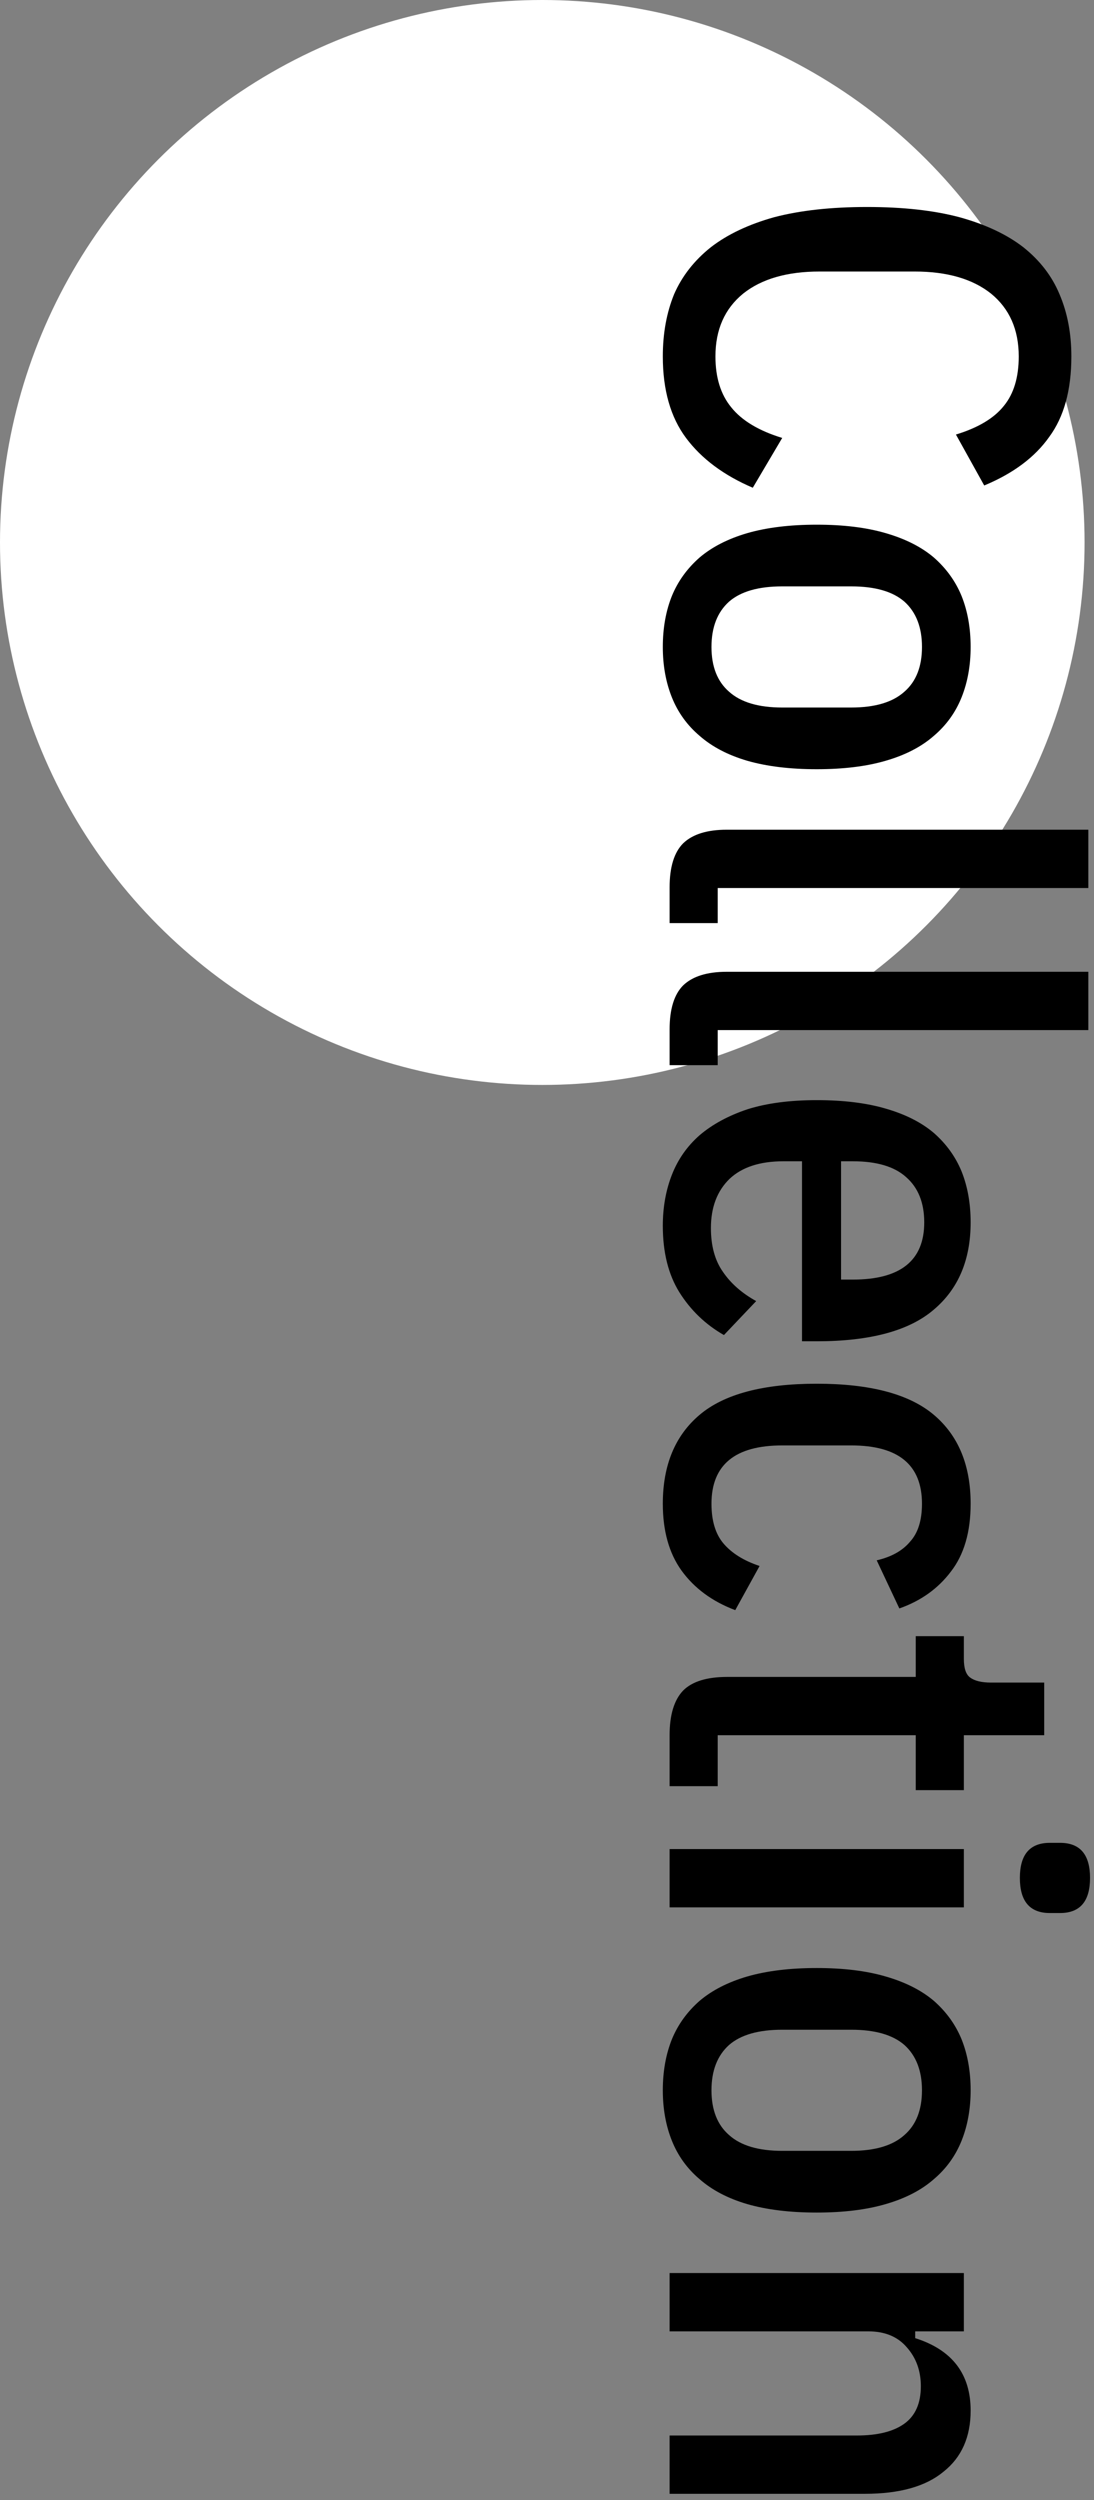 <svg width="116" height="265" viewBox="0 0 116 265" fill="none" xmlns="http://www.w3.org/2000/svg">
<rect x="0" y="0" width="116" height="265" fill="#808080" stroke="none"/>
<circle cx="57.5" cy="57.5" r="57.5" fill="white"/>
<path d="M70.28 37.78C70.28 35.34 70.68 33.14 71.48 31.18C72.32 29.26 73.62 27.6 75.38 26.2C77.14 24.84 79.38 23.78 82.1 23.02C84.86 22.3 88.14 21.94 91.94 21.94C95.74 21.94 99 22.3 101.72 23.02C104.48 23.78 106.74 24.84 108.5 26.2C110.26 27.6 111.54 29.26 112.34 31.18C113.18 33.14 113.6 35.34 113.6 37.78C113.6 41.34 112.82 44.18 111.26 46.3C109.74 48.46 107.44 50.18 104.36 51.46L101.36 46.06C103.72 45.34 105.42 44.32 106.46 43C107.5 41.72 108.02 39.98 108.02 37.78C108.02 34.94 107.04 32.72 105.08 31.12C103.12 29.56 100.42 28.78 96.98 28.78L86.9 28.78C83.46 28.78 80.76 29.56 78.8 31.12C76.84 32.72 75.86 34.94 75.86 37.78C75.86 40.02 76.42 41.82 77.54 43.18C78.66 44.58 80.46 45.66 82.94 46.42L79.82 51.7C76.74 50.38 74.38 48.62 72.74 46.42C71.1 44.22 70.28 41.34 70.28 37.78ZM70.28 68.575C70.28 66.575 70.6 64.775 71.24 63.175C71.88 61.614 72.86 60.255 74.18 59.094C75.5 57.974 77.18 57.114 79.22 56.514C81.3 55.914 83.76 55.614 86.6 55.614C89.44 55.614 91.88 55.914 93.92 56.514C96 57.114 97.7 57.974 99.02 59.094C100.34 60.255 101.32 61.614 101.96 63.175C102.6 64.775 102.92 66.575 102.92 68.575C102.92 70.534 102.6 72.314 101.96 73.915C101.32 75.514 100.34 76.874 99.02 77.995C97.7 79.154 96 80.034 93.92 80.635C91.88 81.234 89.44 81.534 86.6 81.534C83.76 81.534 81.3 81.234 79.22 80.635C77.18 80.034 75.5 79.154 74.18 77.995C72.86 76.874 71.88 75.514 71.24 73.915C70.6 72.314 70.28 70.534 70.28 68.575ZM75.44 68.575C75.44 70.654 76.06 72.234 77.3 73.314C78.54 74.434 80.42 74.995 82.94 74.995L90.26 74.995C92.78 74.995 94.66 74.434 95.9 73.314C97.14 72.234 97.76 70.654 97.76 68.575C97.76 66.495 97.14 64.894 95.9 63.775C94.66 62.694 92.78 62.154 90.26 62.154L82.94 62.154C80.42 62.154 78.54 62.694 77.3 63.775C76.06 64.894 75.44 66.495 75.44 68.575ZM71 94.066C71 91.906 71.48 90.346 72.44 89.386C73.44 88.426 74.98 87.946 77.06 87.946L115.4 87.946L115.4 94.126L76.1 94.126L76.1 97.846L71 97.846L71 94.066ZM71 109.125C71 106.965 71.48 105.405 72.44 104.445C73.44 103.485 74.98 103.005 77.06 103.005L115.4 103.005L115.4 109.185L76.1 109.185L76.1 112.905L71 112.905L71 109.125ZM70.28 129.931C70.28 127.971 70.6 126.171 71.24 124.531C71.88 122.891 72.86 121.491 74.18 120.331C75.54 119.171 77.24 118.251 79.28 117.571C81.32 116.931 83.76 116.611 86.6 116.611C89.44 116.611 91.88 116.911 93.92 117.511C96 118.111 97.7 118.971 99.02 120.091C100.34 121.251 101.32 122.611 101.96 124.171C102.6 125.771 102.92 127.571 102.92 129.571C102.92 133.531 101.62 136.611 99.02 138.811C96.42 141.051 92.28 142.171 86.6 142.171L85.04 142.171L85.04 123.091L83.06 123.091C80.58 123.091 78.68 123.711 77.36 124.951C76.04 126.231 75.38 127.971 75.38 130.171C75.38 132.051 75.8 133.591 76.64 134.791C77.48 136.031 78.66 137.071 80.18 137.911L76.76 141.511C74.8 140.391 73.22 138.871 72.02 136.951C70.86 135.071 70.28 132.731 70.28 129.931ZM98 129.571C98 127.491 97.36 125.891 96.08 124.771C94.84 123.651 92.96 123.091 90.44 123.091L89.18 123.091L89.18 135.631L90.44 135.631C95.48 135.631 98 133.611 98 129.571ZM70.28 159.389C70.28 155.309 71.58 152.169 74.18 149.969C76.78 147.769 80.92 146.669 86.6 146.669C92.28 146.669 96.42 147.769 99.02 149.969C101.62 152.169 102.92 155.309 102.92 159.389C102.92 162.389 102.22 164.789 100.82 166.589C99.46 168.389 97.64 169.689 95.36 170.489L92.96 165.389C94.52 165.029 95.7 164.369 96.5 163.409C97.34 162.489 97.76 161.149 97.76 159.389C97.76 155.269 95.26 153.209 90.26 153.209L82.94 153.209C77.94 153.209 75.44 155.269 75.44 159.389C75.44 161.189 75.86 162.589 76.7 163.589C77.58 164.629 78.86 165.429 80.54 165.989L77.96 170.669C75.52 169.749 73.62 168.349 72.26 166.469C70.94 164.629 70.28 162.269 70.28 159.389ZM71 183.927C71 181.767 71.48 180.187 72.44 179.187C73.4 178.227 74.96 177.747 77.12 177.747L97.1 177.747L97.1 173.427L102.2 173.427L102.2 175.827C102.2 176.827 102.42 177.487 102.86 177.807C103.34 178.167 104.08 178.347 105.08 178.347L110.72 178.347L110.72 183.927L102.2 183.927L102.2 189.747L97.1 189.747L97.1 183.927L76.1 183.927L76.1 189.327L71 189.327L71 183.927ZM108.14 199.054C108.14 196.574 109.2 195.334 111.32 195.334L112.4 195.334C114.52 195.334 115.58 196.574 115.58 199.054C115.58 201.534 114.52 202.774 112.4 202.774L111.32 202.774C109.2 202.774 108.14 201.534 108.14 199.054ZM102.2 195.994L102.2 202.174L71 202.174L71 195.994L102.2 195.994ZM70.28 221.563C70.28 219.563 70.6 217.763 71.24 216.163C71.88 214.603 72.86 213.243 74.18 212.083C75.5 210.963 77.18 210.103 79.22 209.503C81.3 208.903 83.76 208.603 86.6 208.603C89.44 208.603 91.88 208.903 93.92 209.503C96 210.103 97.7 210.963 99.02 212.083C100.34 213.243 101.32 214.603 101.96 216.163C102.6 217.763 102.92 219.563 102.92 221.563C102.92 223.523 102.6 225.303 101.96 226.903C101.32 228.503 100.34 229.863 99.02 230.983C97.7 232.143 96 233.023 93.92 233.623C91.88 234.223 89.44 234.523 86.6 234.523C83.76 234.523 81.3 234.223 79.22 233.623C77.18 233.023 75.5 232.143 74.18 230.983C72.86 229.863 71.88 228.503 71.24 226.903C70.6 225.303 70.28 223.523 70.28 221.563ZM75.44 221.563C75.44 223.643 76.06 225.223 77.3 226.303C78.54 227.423 80.42 227.983 82.94 227.983L90.26 227.983C92.78 227.983 94.66 227.423 95.9 226.303C97.14 225.223 97.76 223.643 97.76 221.563C97.76 219.483 97.14 217.883 95.9 216.763C94.66 215.683 92.78 215.143 90.26 215.143L82.94 215.143C80.42 215.143 78.54 215.683 77.3 216.763C76.06 217.883 75.44 219.483 75.44 221.563ZM71 240.934L102.2 240.934L102.2 247.114L97.04 247.114L97.04 247.834C100.96 249.074 102.92 251.634 102.92 255.514C102.92 258.314 101.96 260.474 100.04 261.994C98.16 263.554 95.38 264.334 91.7 264.334L71 264.334L71 258.154L90.86 258.154C93.06 258.154 94.74 257.734 95.9 256.894C97.06 256.054 97.64 254.734 97.64 252.934C97.64 251.294 97.14 249.914 96.14 248.794C95.18 247.674 93.82 247.114 92.06 247.114L71 247.114L71 240.934Z" fill="black"/>
</svg>
